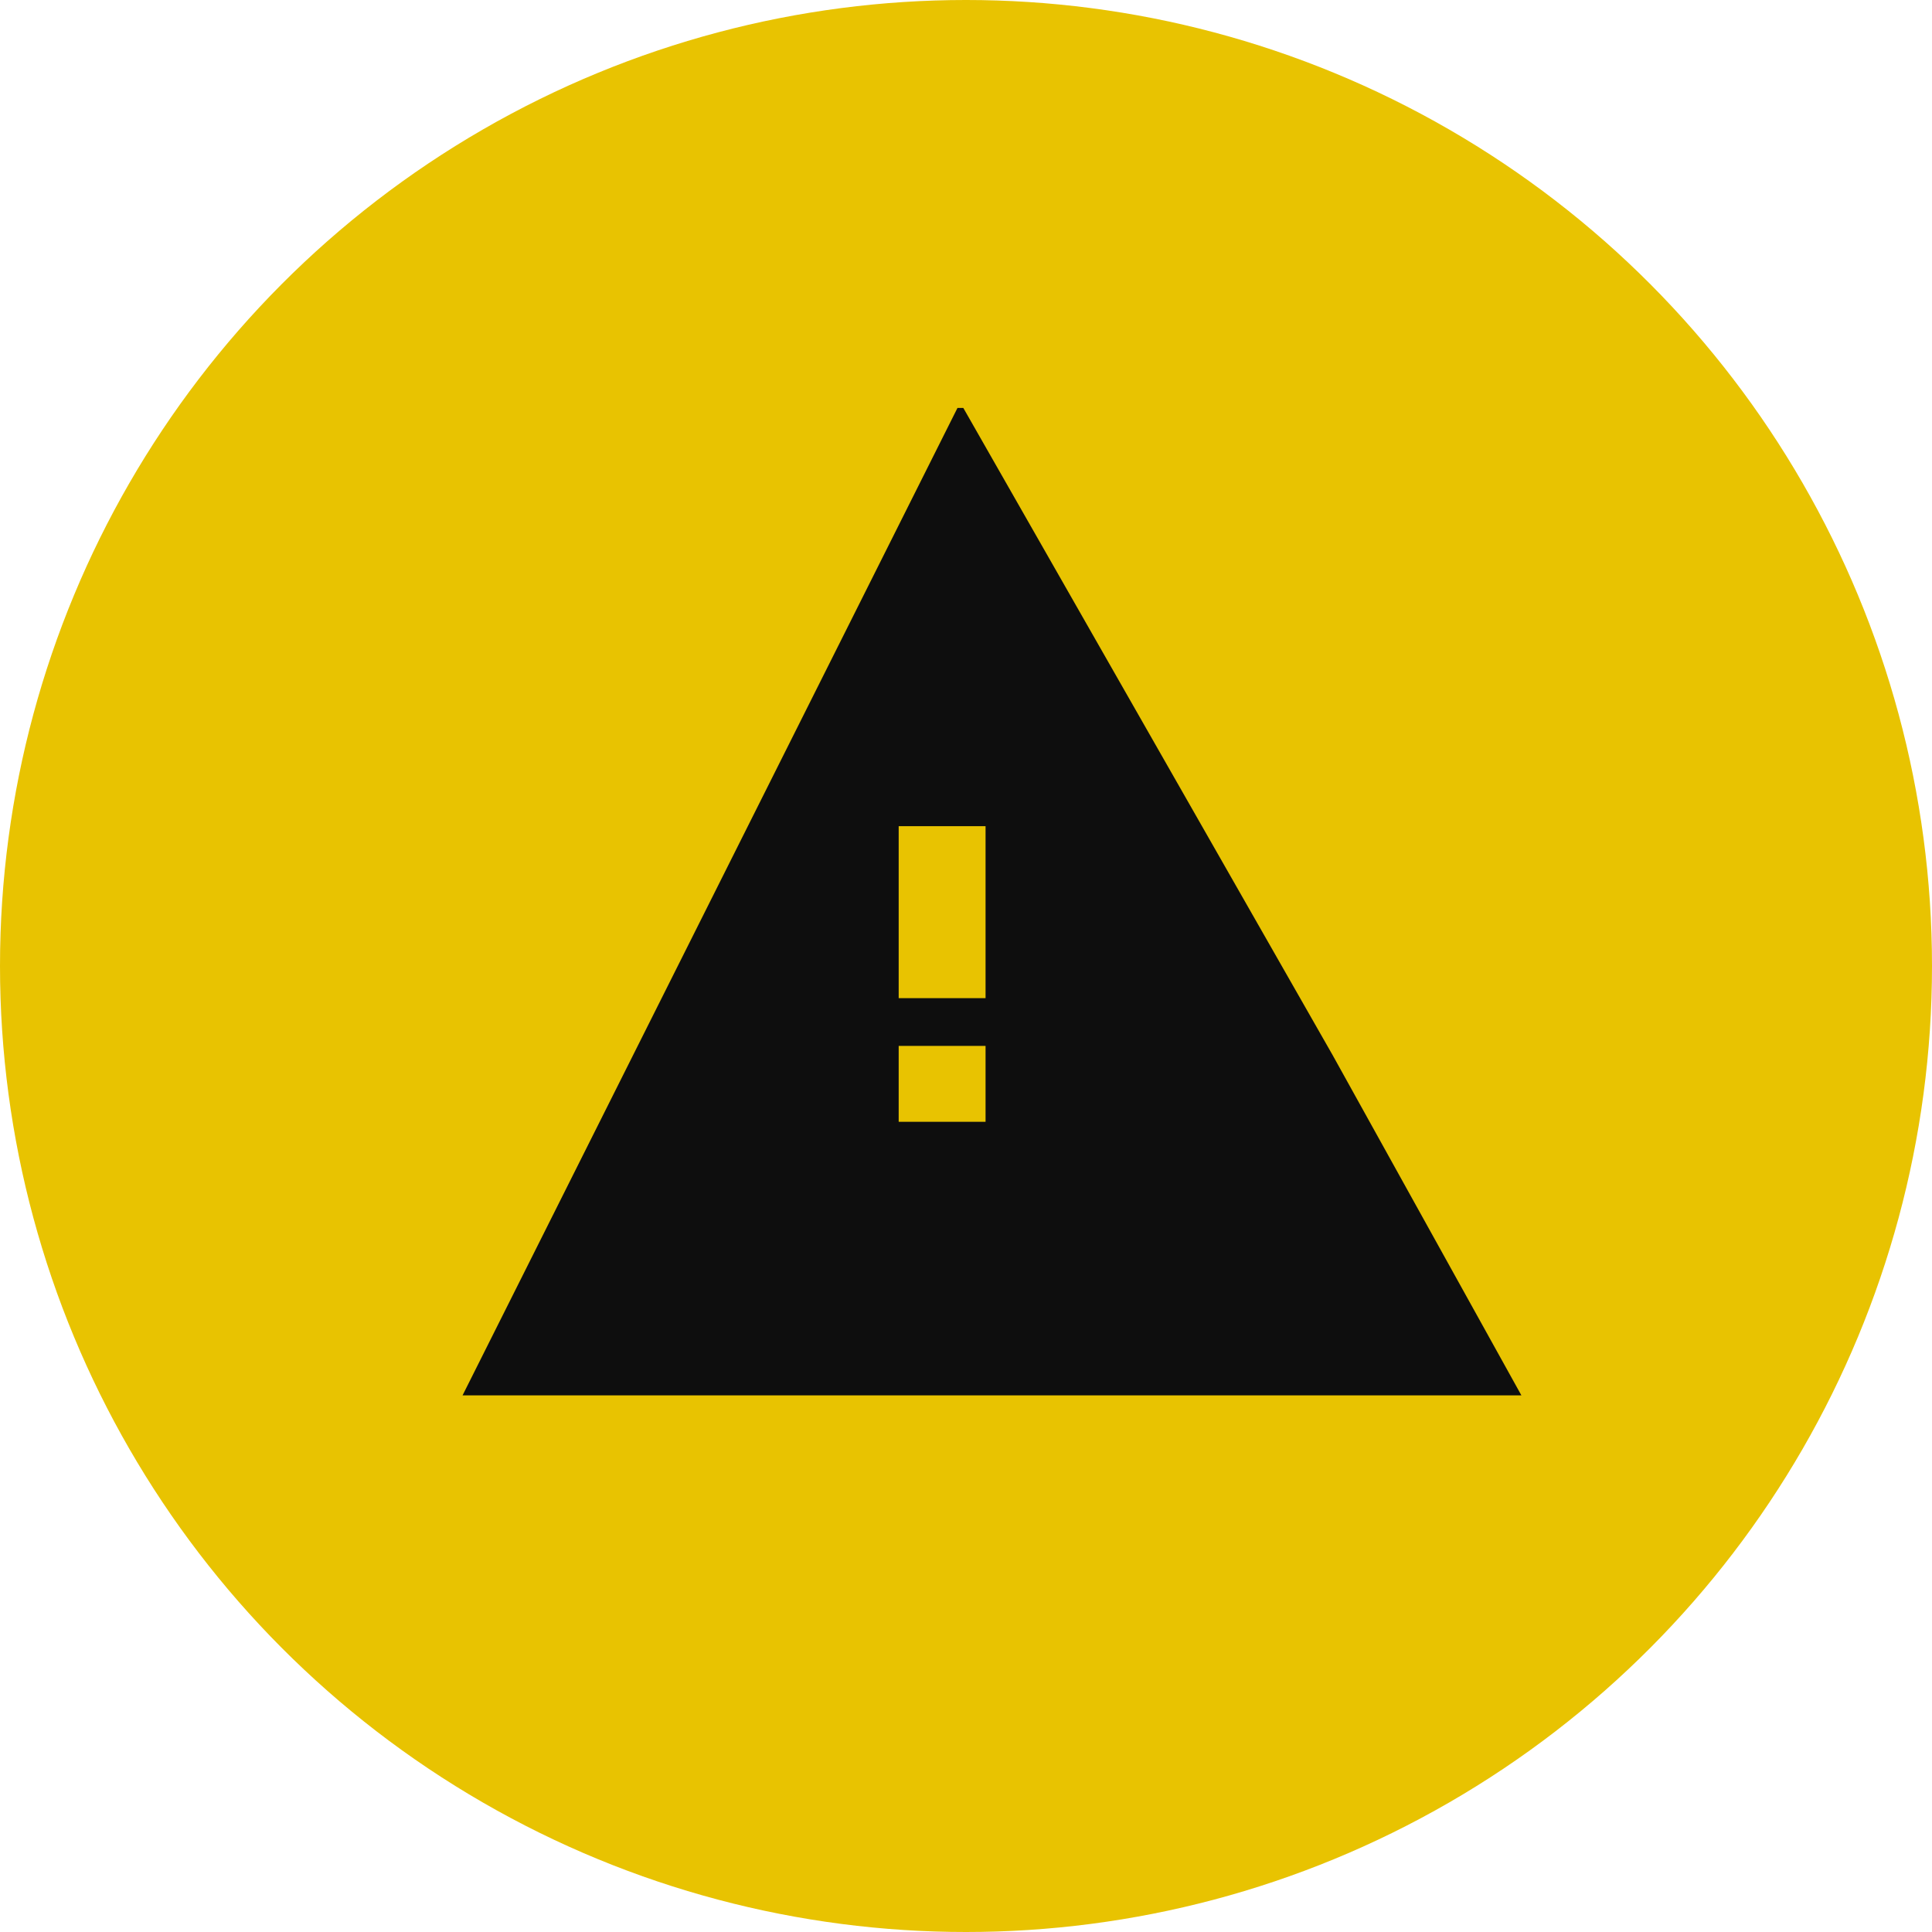 <?xml version="1.0" encoding="UTF-8"?>
<svg xmlns="http://www.w3.org/2000/svg" width="57" height="57" viewBox="0 0 57 57" fill="none">
  <circle cx="28.5" cy="28.5" r="28.5" fill="#E8C301"></circle>
  <g clip-path="url(#clip0_2815_4526)">
    <path d="M13.569 41.323H16.71H21.733H33.353H39.006H42.774H44.972L39.32 31.135L28.329 11.875L13.569 41.323ZM29.077 33.097H26.514V30.858H29.077V33.097ZM29.077 29.448H26.514V24.375H29.077V29.448Z" fill="#0E0E0E"></path>
  </g>
  <defs>
    <clipPath id="clip0_2815_4526">
      <rect width="32.3" height="29.133" fill="white" transform="translate(13.3 12.035)"></rect>
    </clipPath>
  </defs>
</svg>

